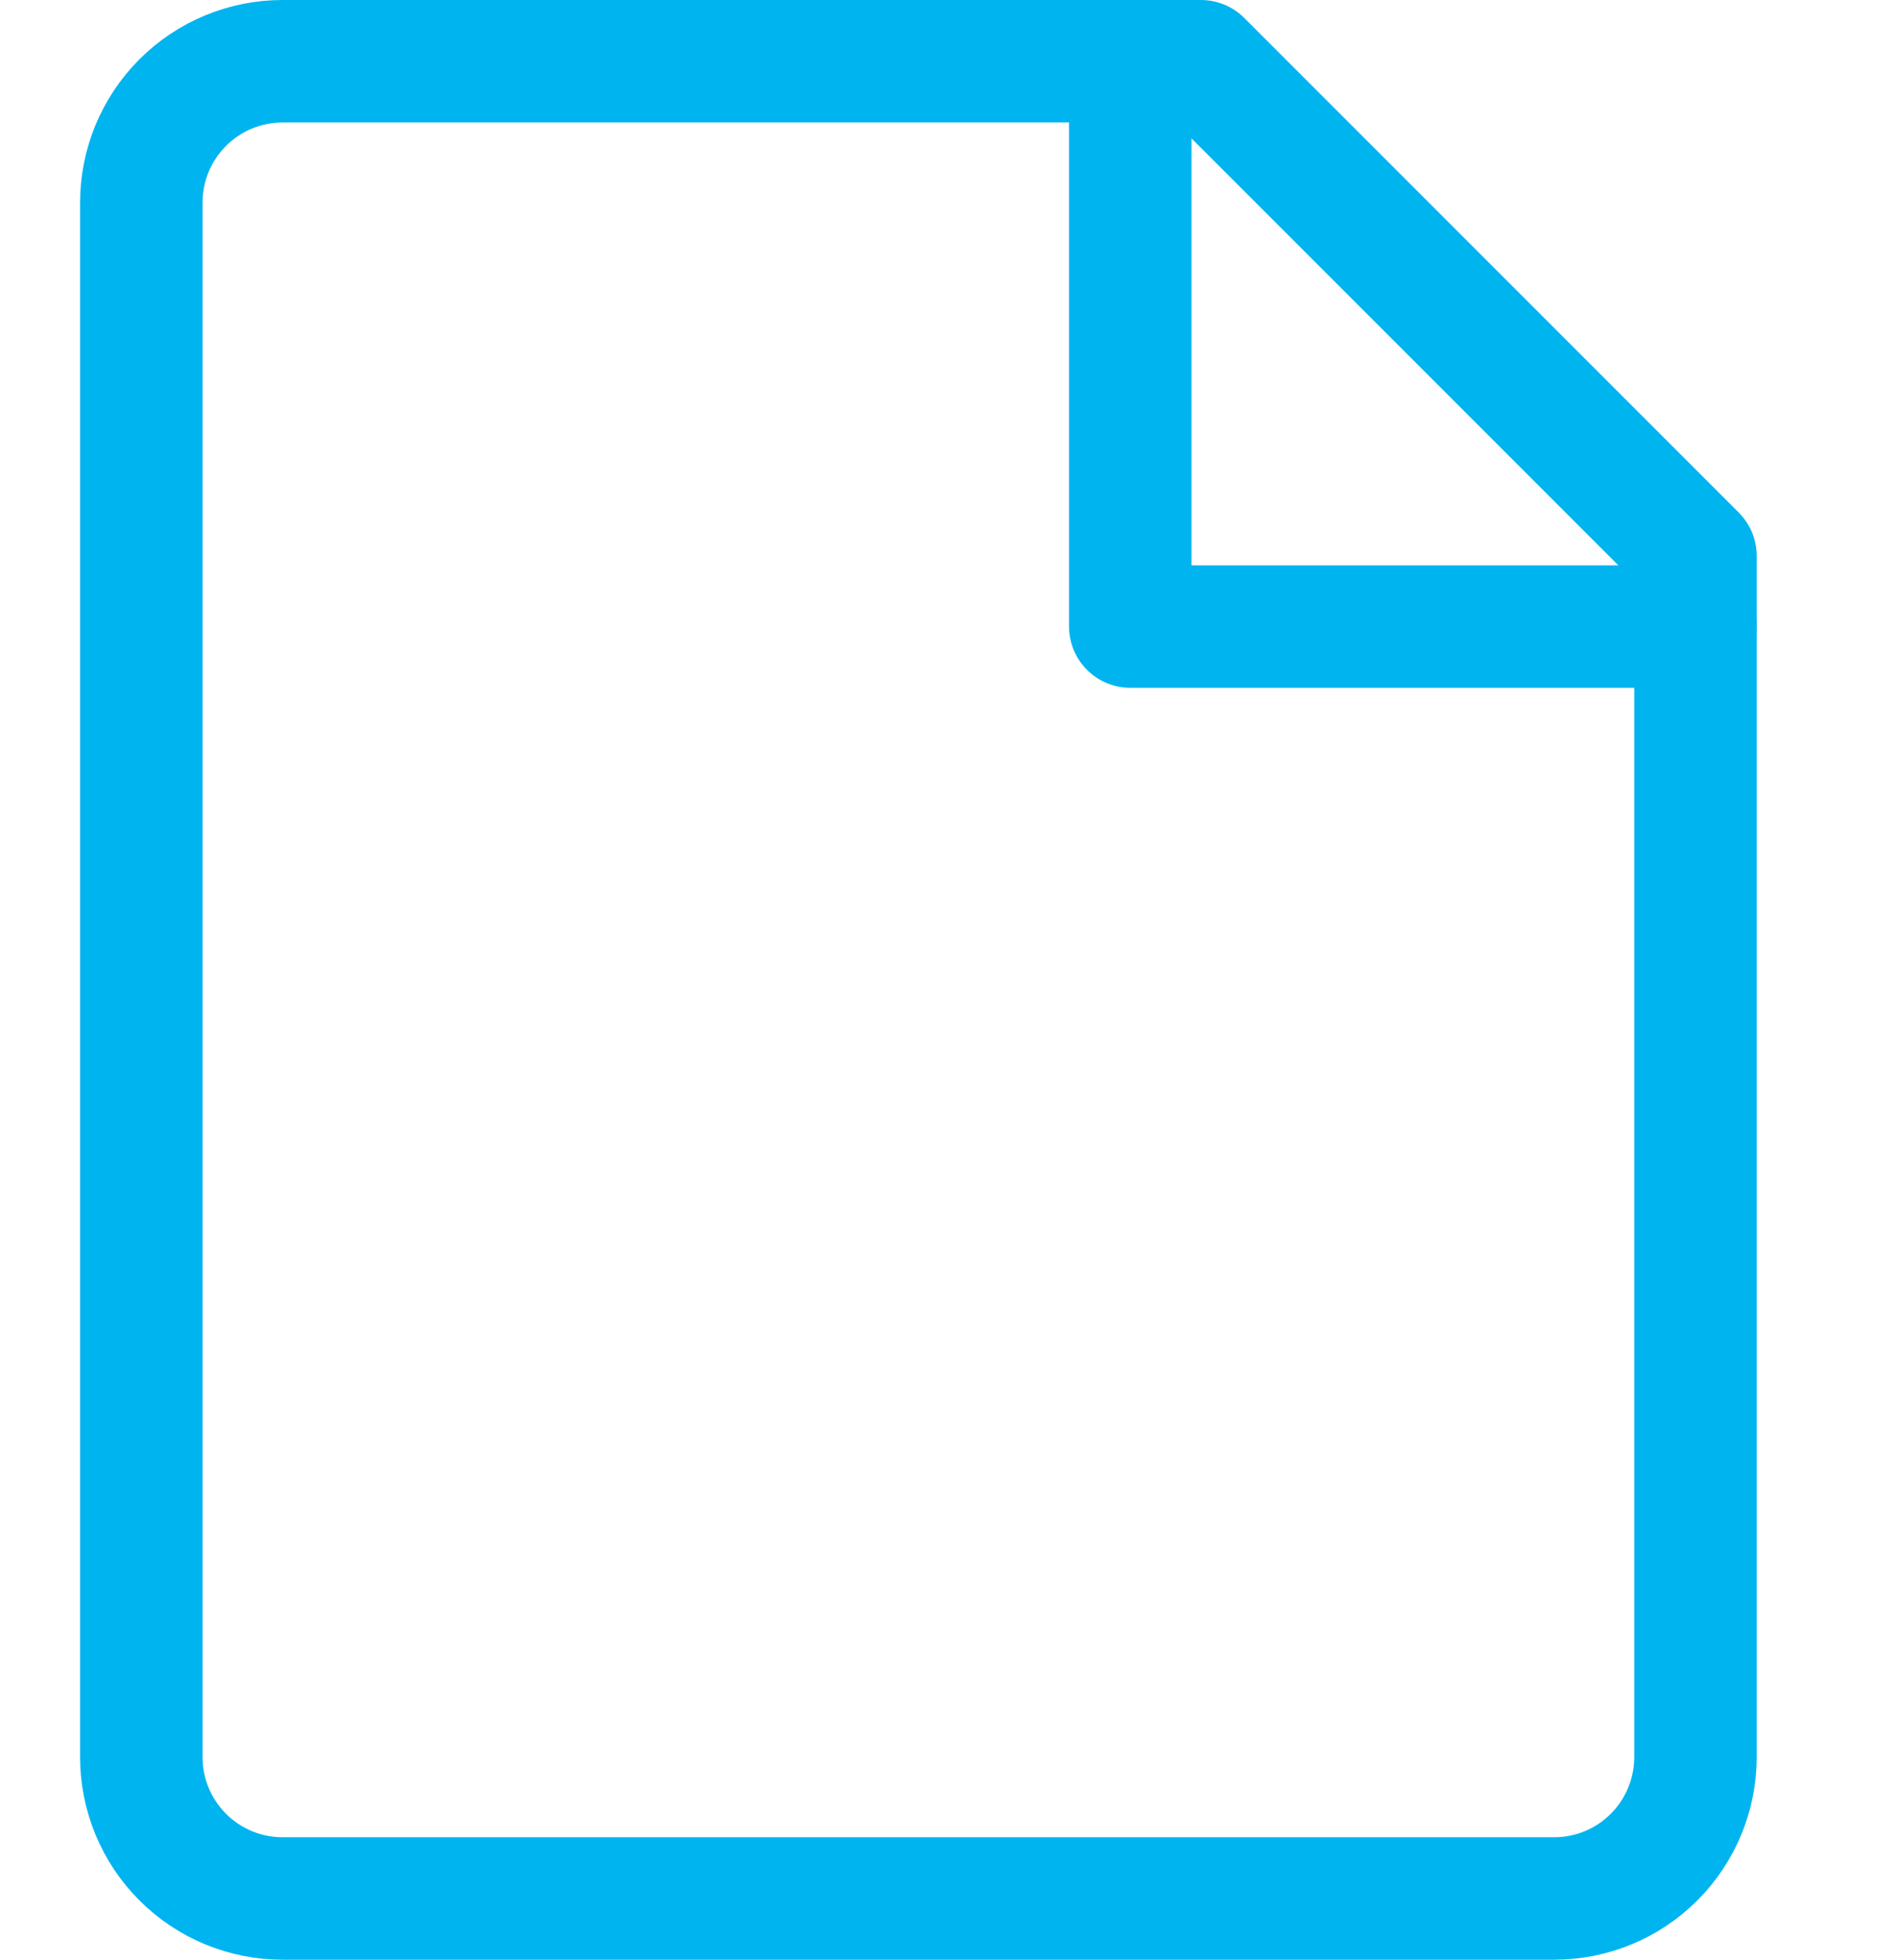 <svg width="31" height="32" viewBox="0 0 31 32" fill="none" xmlns="http://www.w3.org/2000/svg">
<path d="M27.692 28.692C27.692 29.304 27.449 29.891 27.016 30.324C26.584 30.757 25.997 31 25.384 31H4.615C4.003 31 3.416 30.757 2.984 30.324C2.551 29.891 2.308 29.304 2.308 28.692V3.308C2.308 2.696 2.551 2.109 2.984 1.676C3.416 1.243 4.003 1 4.615 1H19.615L27.692 9.077V28.692Z" stroke="#00B4F0" stroke-width="2" stroke-linecap="round" stroke-linejoin="round"/>
<path d="M18.461 1V10.231H27.692" stroke="#00B4F0" stroke-width="2" stroke-linecap="round" stroke-linejoin="round"/>
</svg>
